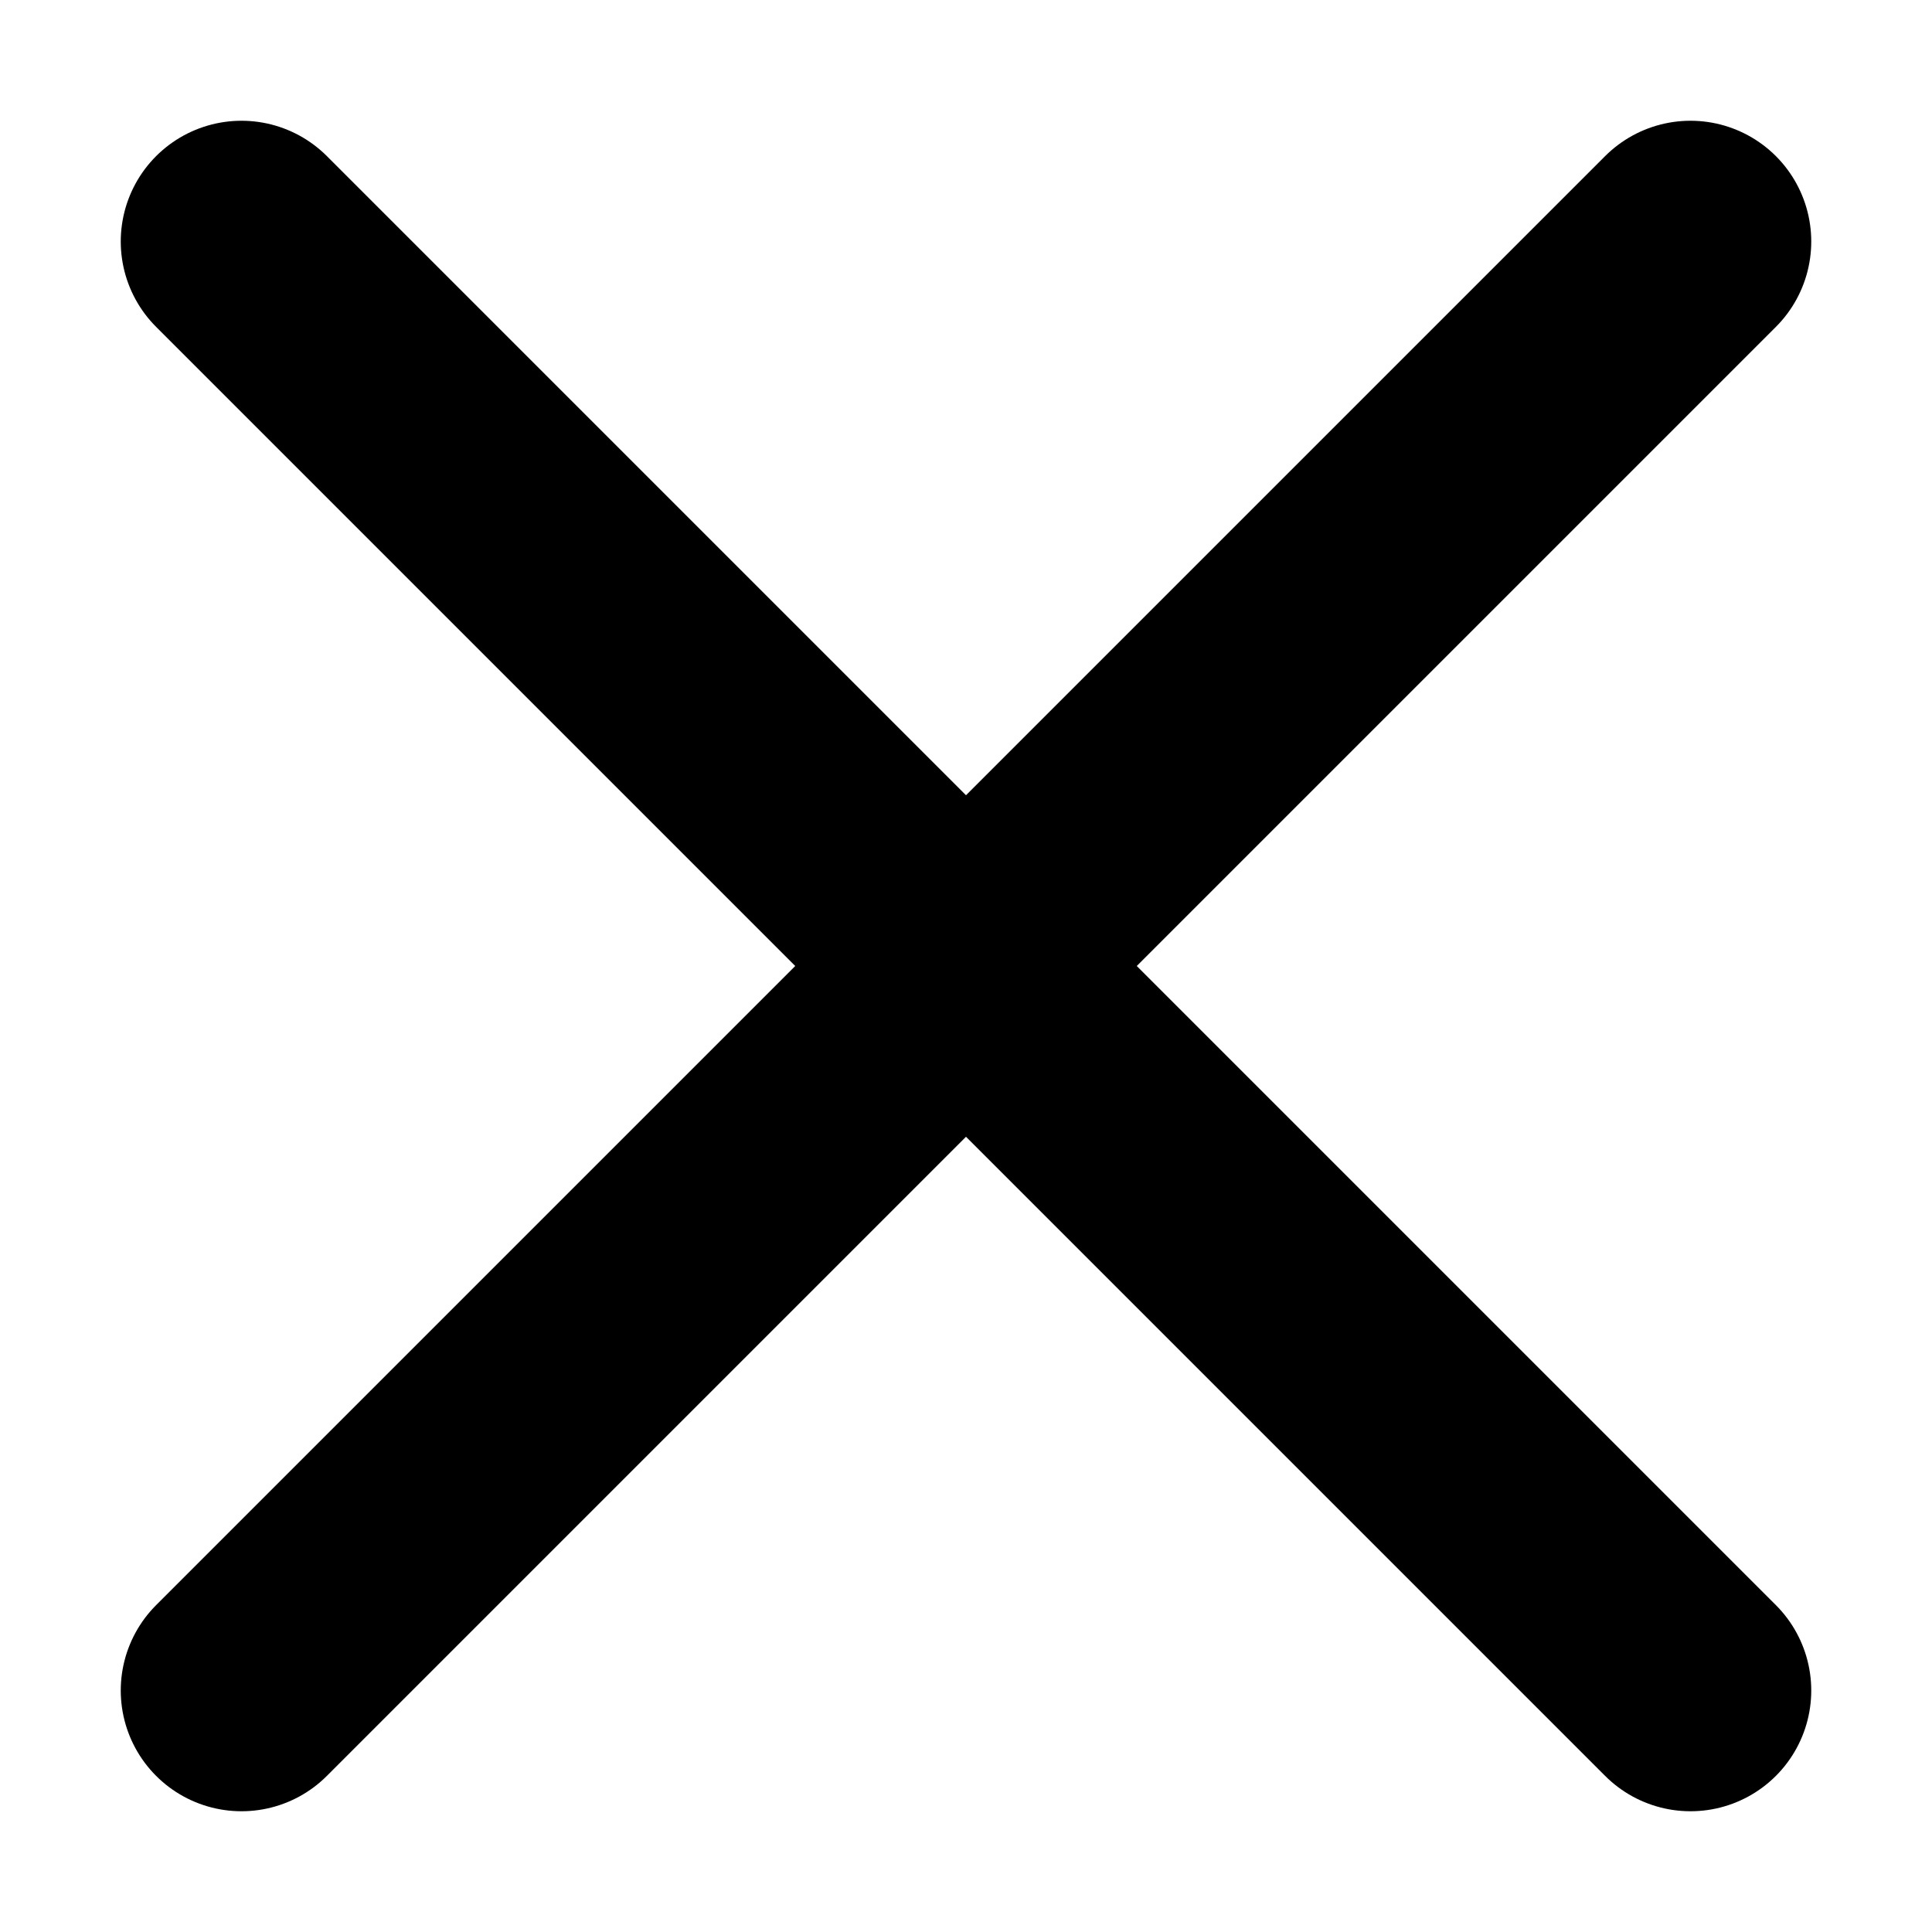<svg width="12" height="12" viewBox="0 0 12 12" fill="none" xmlns="http://www.w3.org/2000/svg">
<path d="M10.5 1.5L1.5 10.5" stroke="#000000" stroke-width="1.5" stroke-linecap="round" stroke-linejoin="round"/>
<path d="M1.5 1.5L10.5 10.5" stroke="#000000" stroke-width="1.5" stroke-linecap="round" stroke-linejoin="round"/>
</svg>
